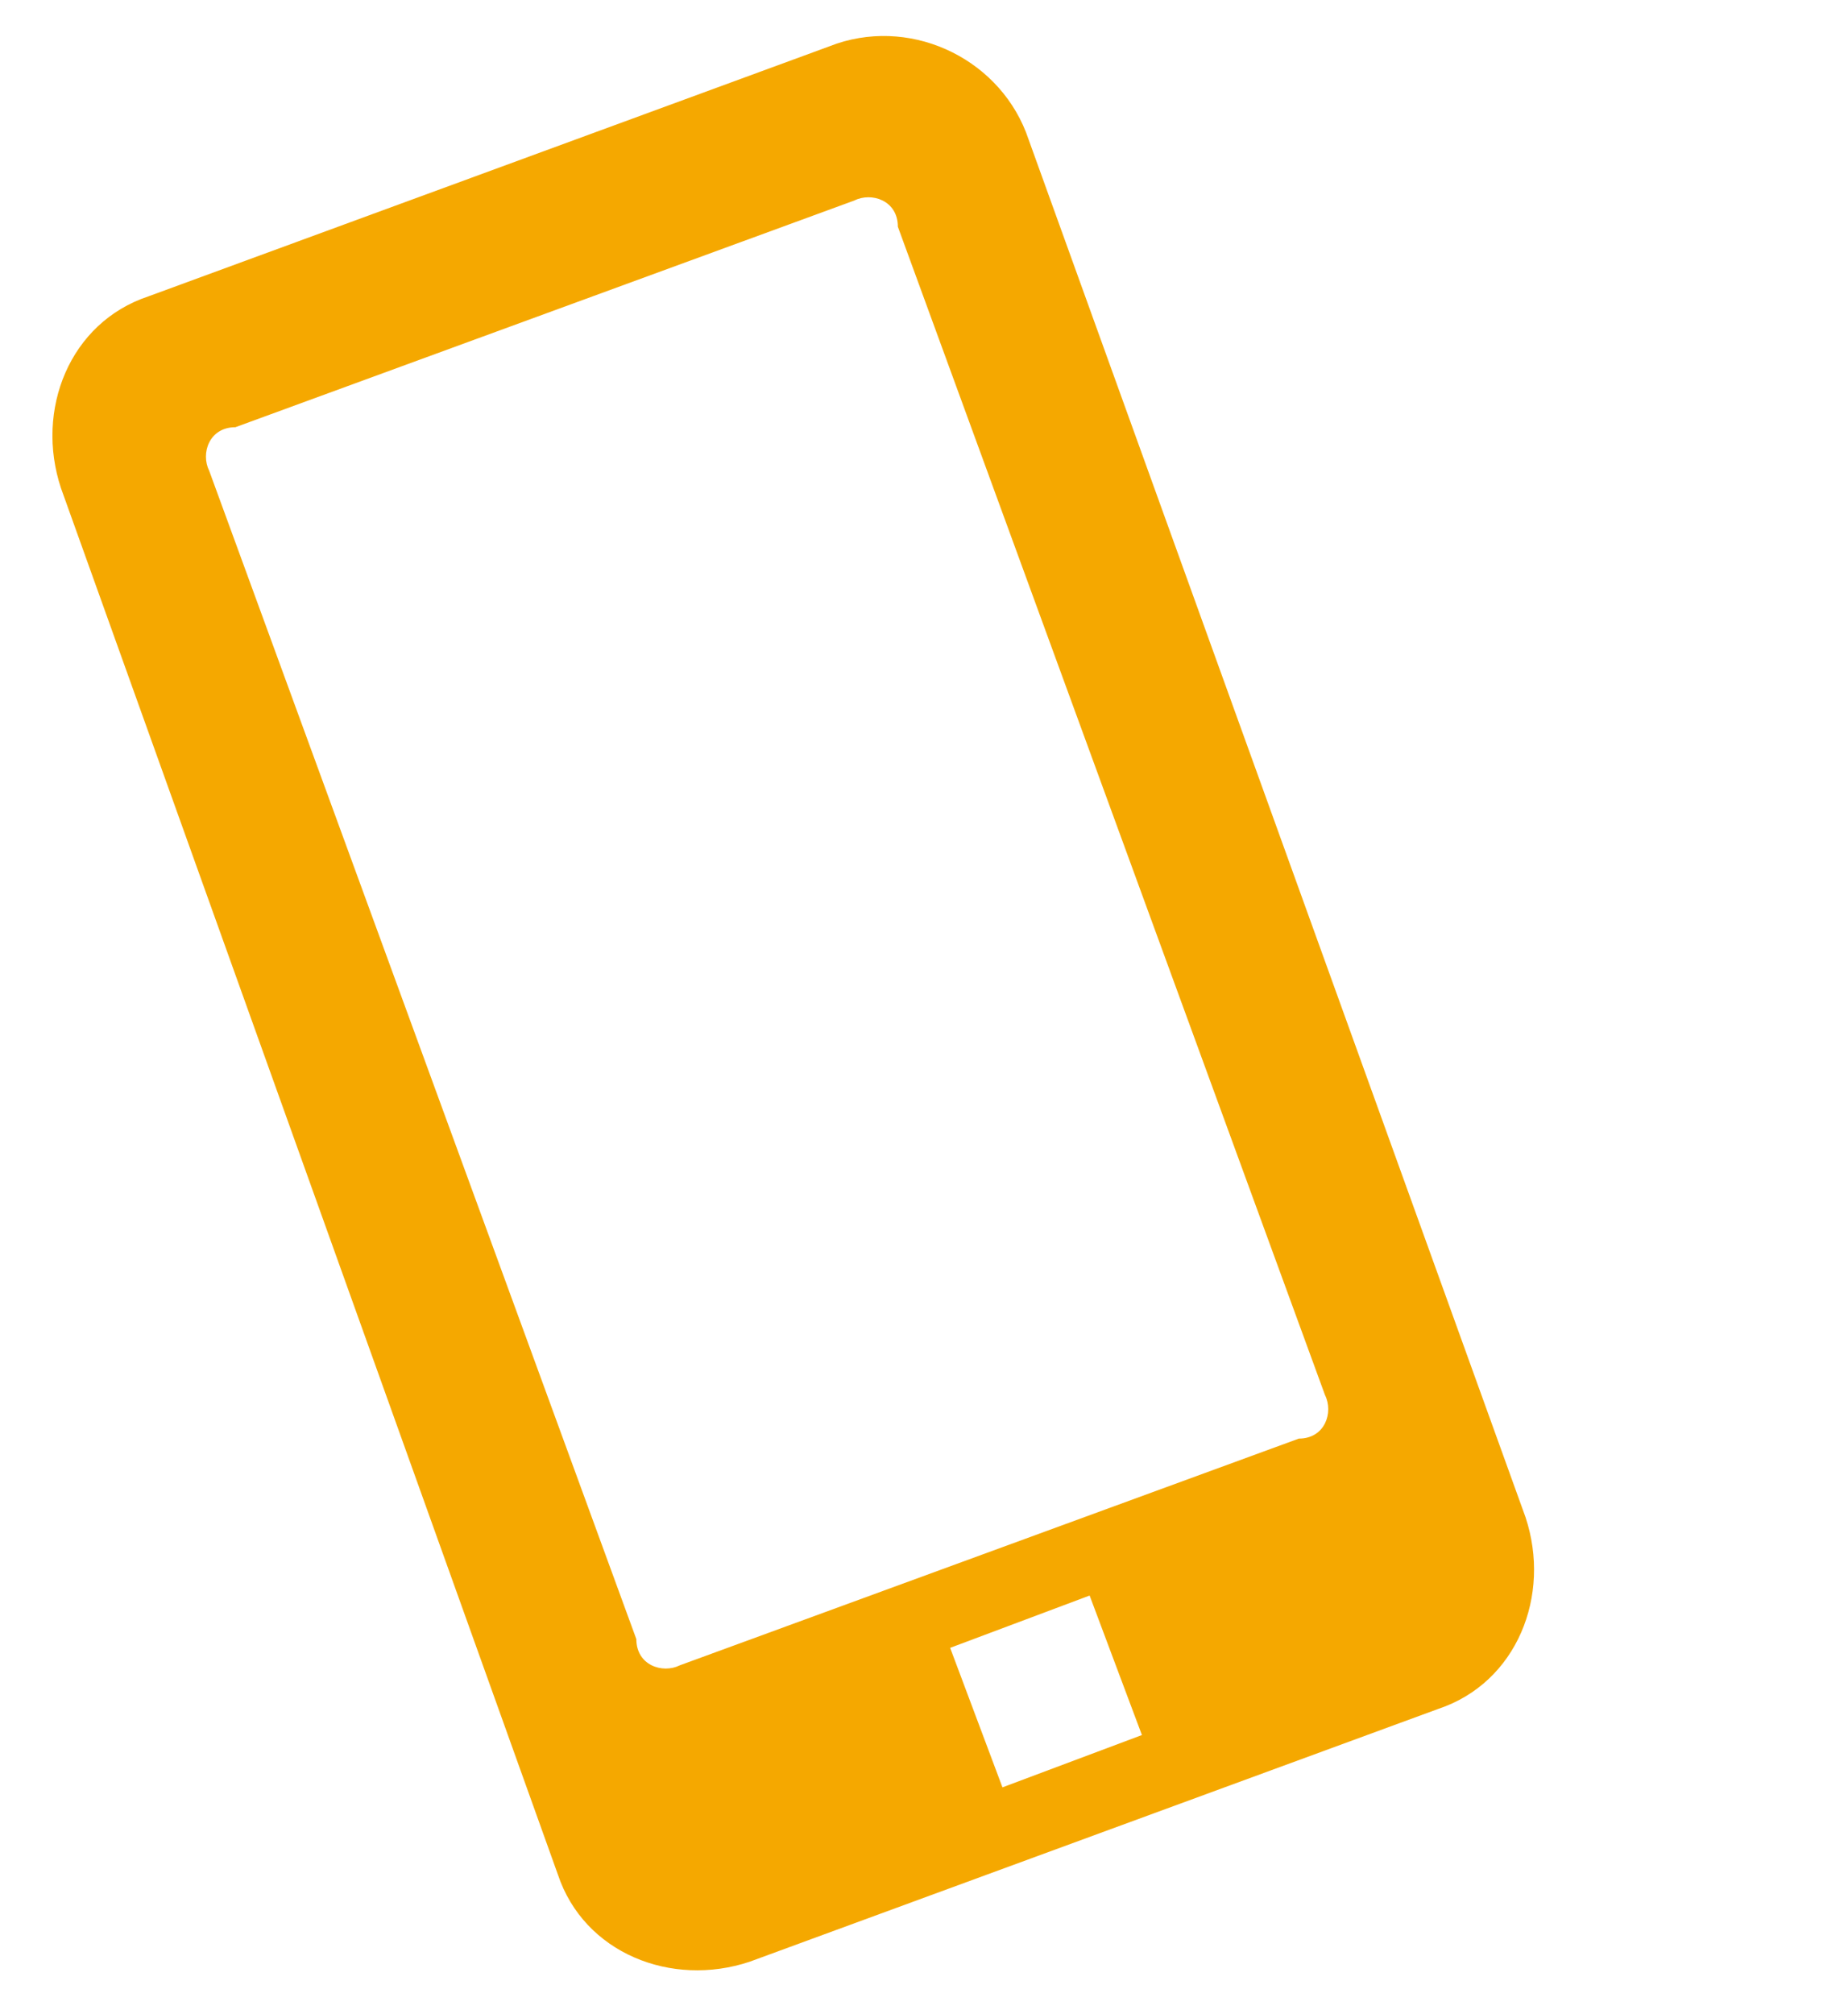 <?xml version="1.0" encoding="utf-8"?>
<!-- Generator: Adobe Illustrator 23.0.1, SVG Export Plug-In . SVG Version: 6.00 Build 0)  -->
<svg version="1.1" id="Calque_1" xmlns="http://www.w3.org/2000/svg" xmlns:xlink="http://www.w3.org/1999/xlink" x="0px" y="0px"
	 width="21.2px" height="23.1px" viewBox="0 0 21.2 23.1" style="enable-background:new 0 0 21.2 23.1;" xml:space="preserve">
<style type="text/css">
	.st0{fill:#F5A800;}
</style>
<path class="st0" d="M9.6,0.5L1.7,3.4c-0.9,0.3-1.3,1.3-1,2.2l5.7,15.9c0.3,0.9,1.3,1.3,2.2,1l7.9-2.9c0.9-0.3,1.3-1.3,1-2.2
	L11.8,1.6C11.5,0.7,10.5,0.2,9.6,0.5z M13.1,19.9l-1.6,0.6l-0.6-1.6l1.6-0.6L13.1,19.9z M15.2,16c0.1,0.2,0,0.5-0.3,0.5l-7.1,2.6
	c-0.2,0.1-0.5,0-0.5-0.3L2.4,5.4c-0.1-0.2,0-0.5,0.3-0.5l7.1-2.6c0.2-0.1,0.5,0,0.5,0.3L15.2,16z"/>
</svg>

